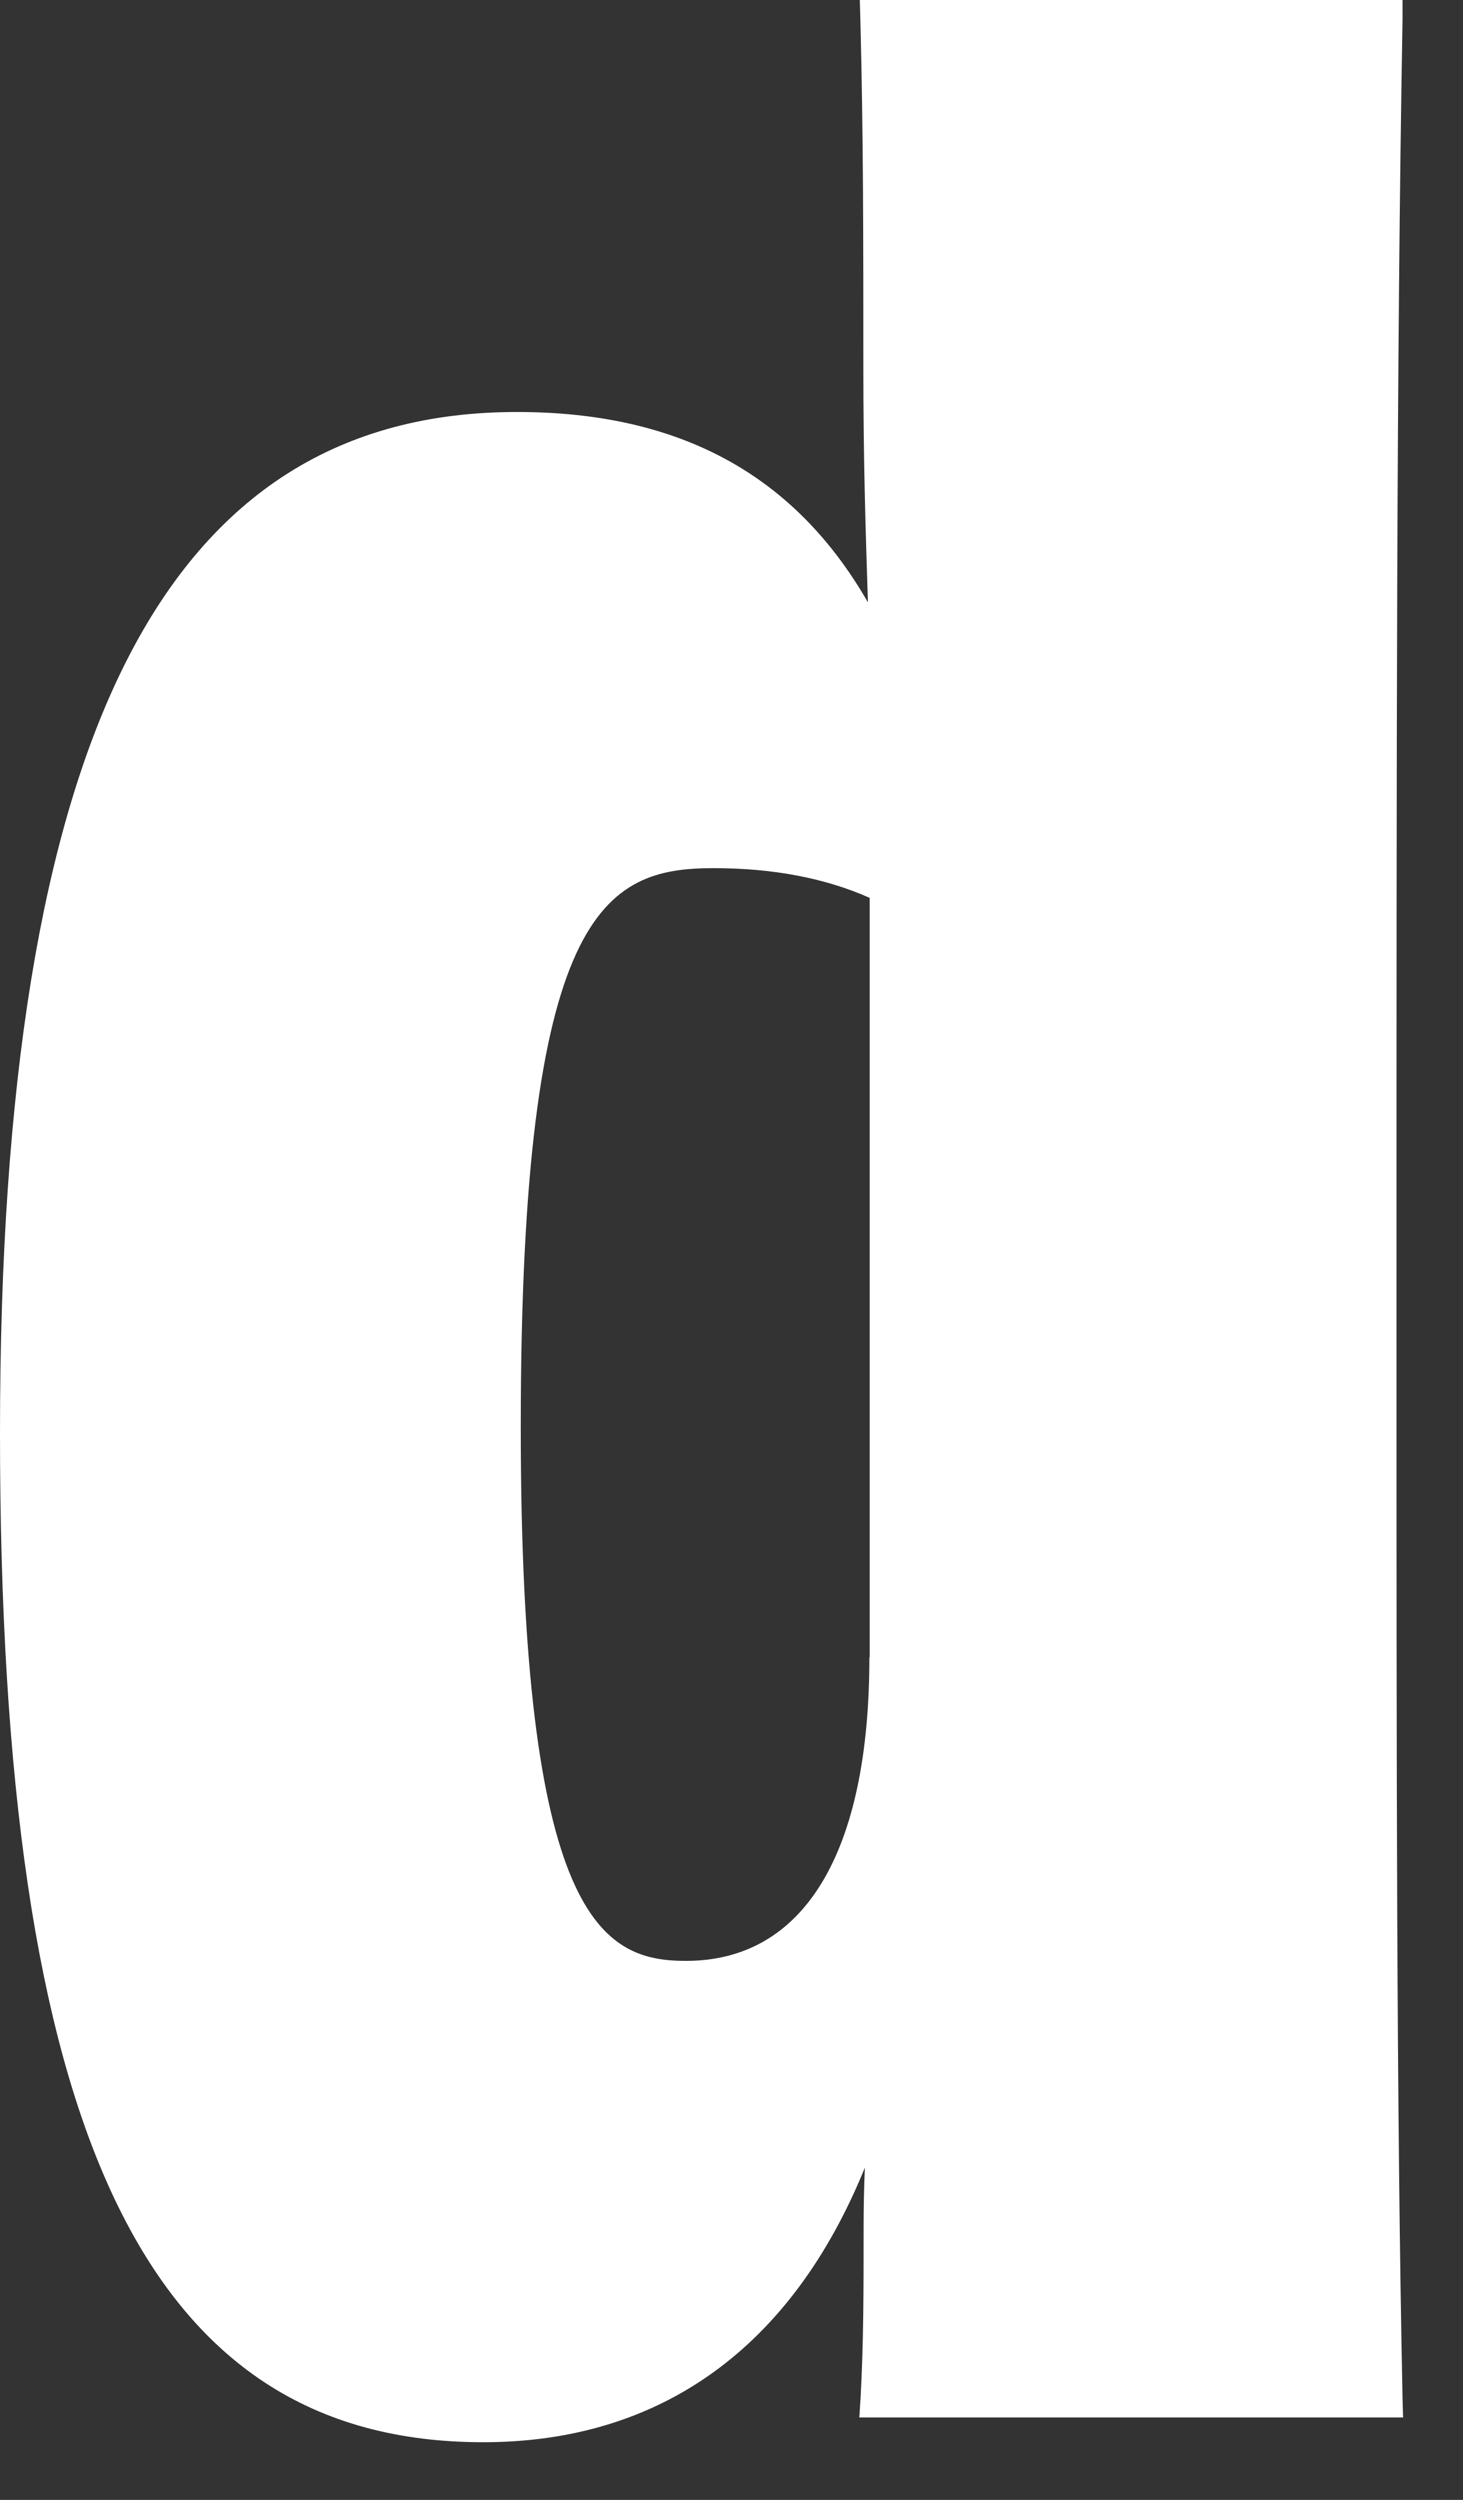 <?xml version="1.0" encoding="utf-8"?>
<svg xmlns="http://www.w3.org/2000/svg" fill="none" height="100%" overflow="visible" preserveAspectRatio="none" style="display: block;" viewBox="0 0 24 41" width="100%">
<rect x="0" y="0" width="24" height="41" fill="#333333" stroke="none"/>
<path d="M22.909 21.536C22.909 12.158 22.909 5.963 23.008 0.318V0H14.105L14.114 0.323C14.163 2.183 14.163 3.982 14.163 6.062C14.163 7.468 14.196 8.601 14.238 9.879C13.03 7.778 11.14 6.757 8.481 6.757C2.696 6.757 0 12.079 0 23.505C0 34.93 2.369 40.054 7.927 40.054C10.838 40.054 12.989 38.503 14.188 35.55C14.175 35.865 14.167 36.183 14.167 36.514C14.167 37.581 14.167 38.42 14.118 39.318L14.097 39.648H23.017L23.008 39.326C22.909 34.492 22.909 29.058 22.909 21.536ZM14.262 27.181C14.262 30.39 13.191 32.16 11.252 32.16C9.879 32.16 8.543 31.485 8.543 23.401C8.543 14.916 9.916 14.238 11.707 14.238C12.683 14.238 13.543 14.403 14.267 14.726V27.181H14.262Z" fill="white" id="Vector"/>
</svg>